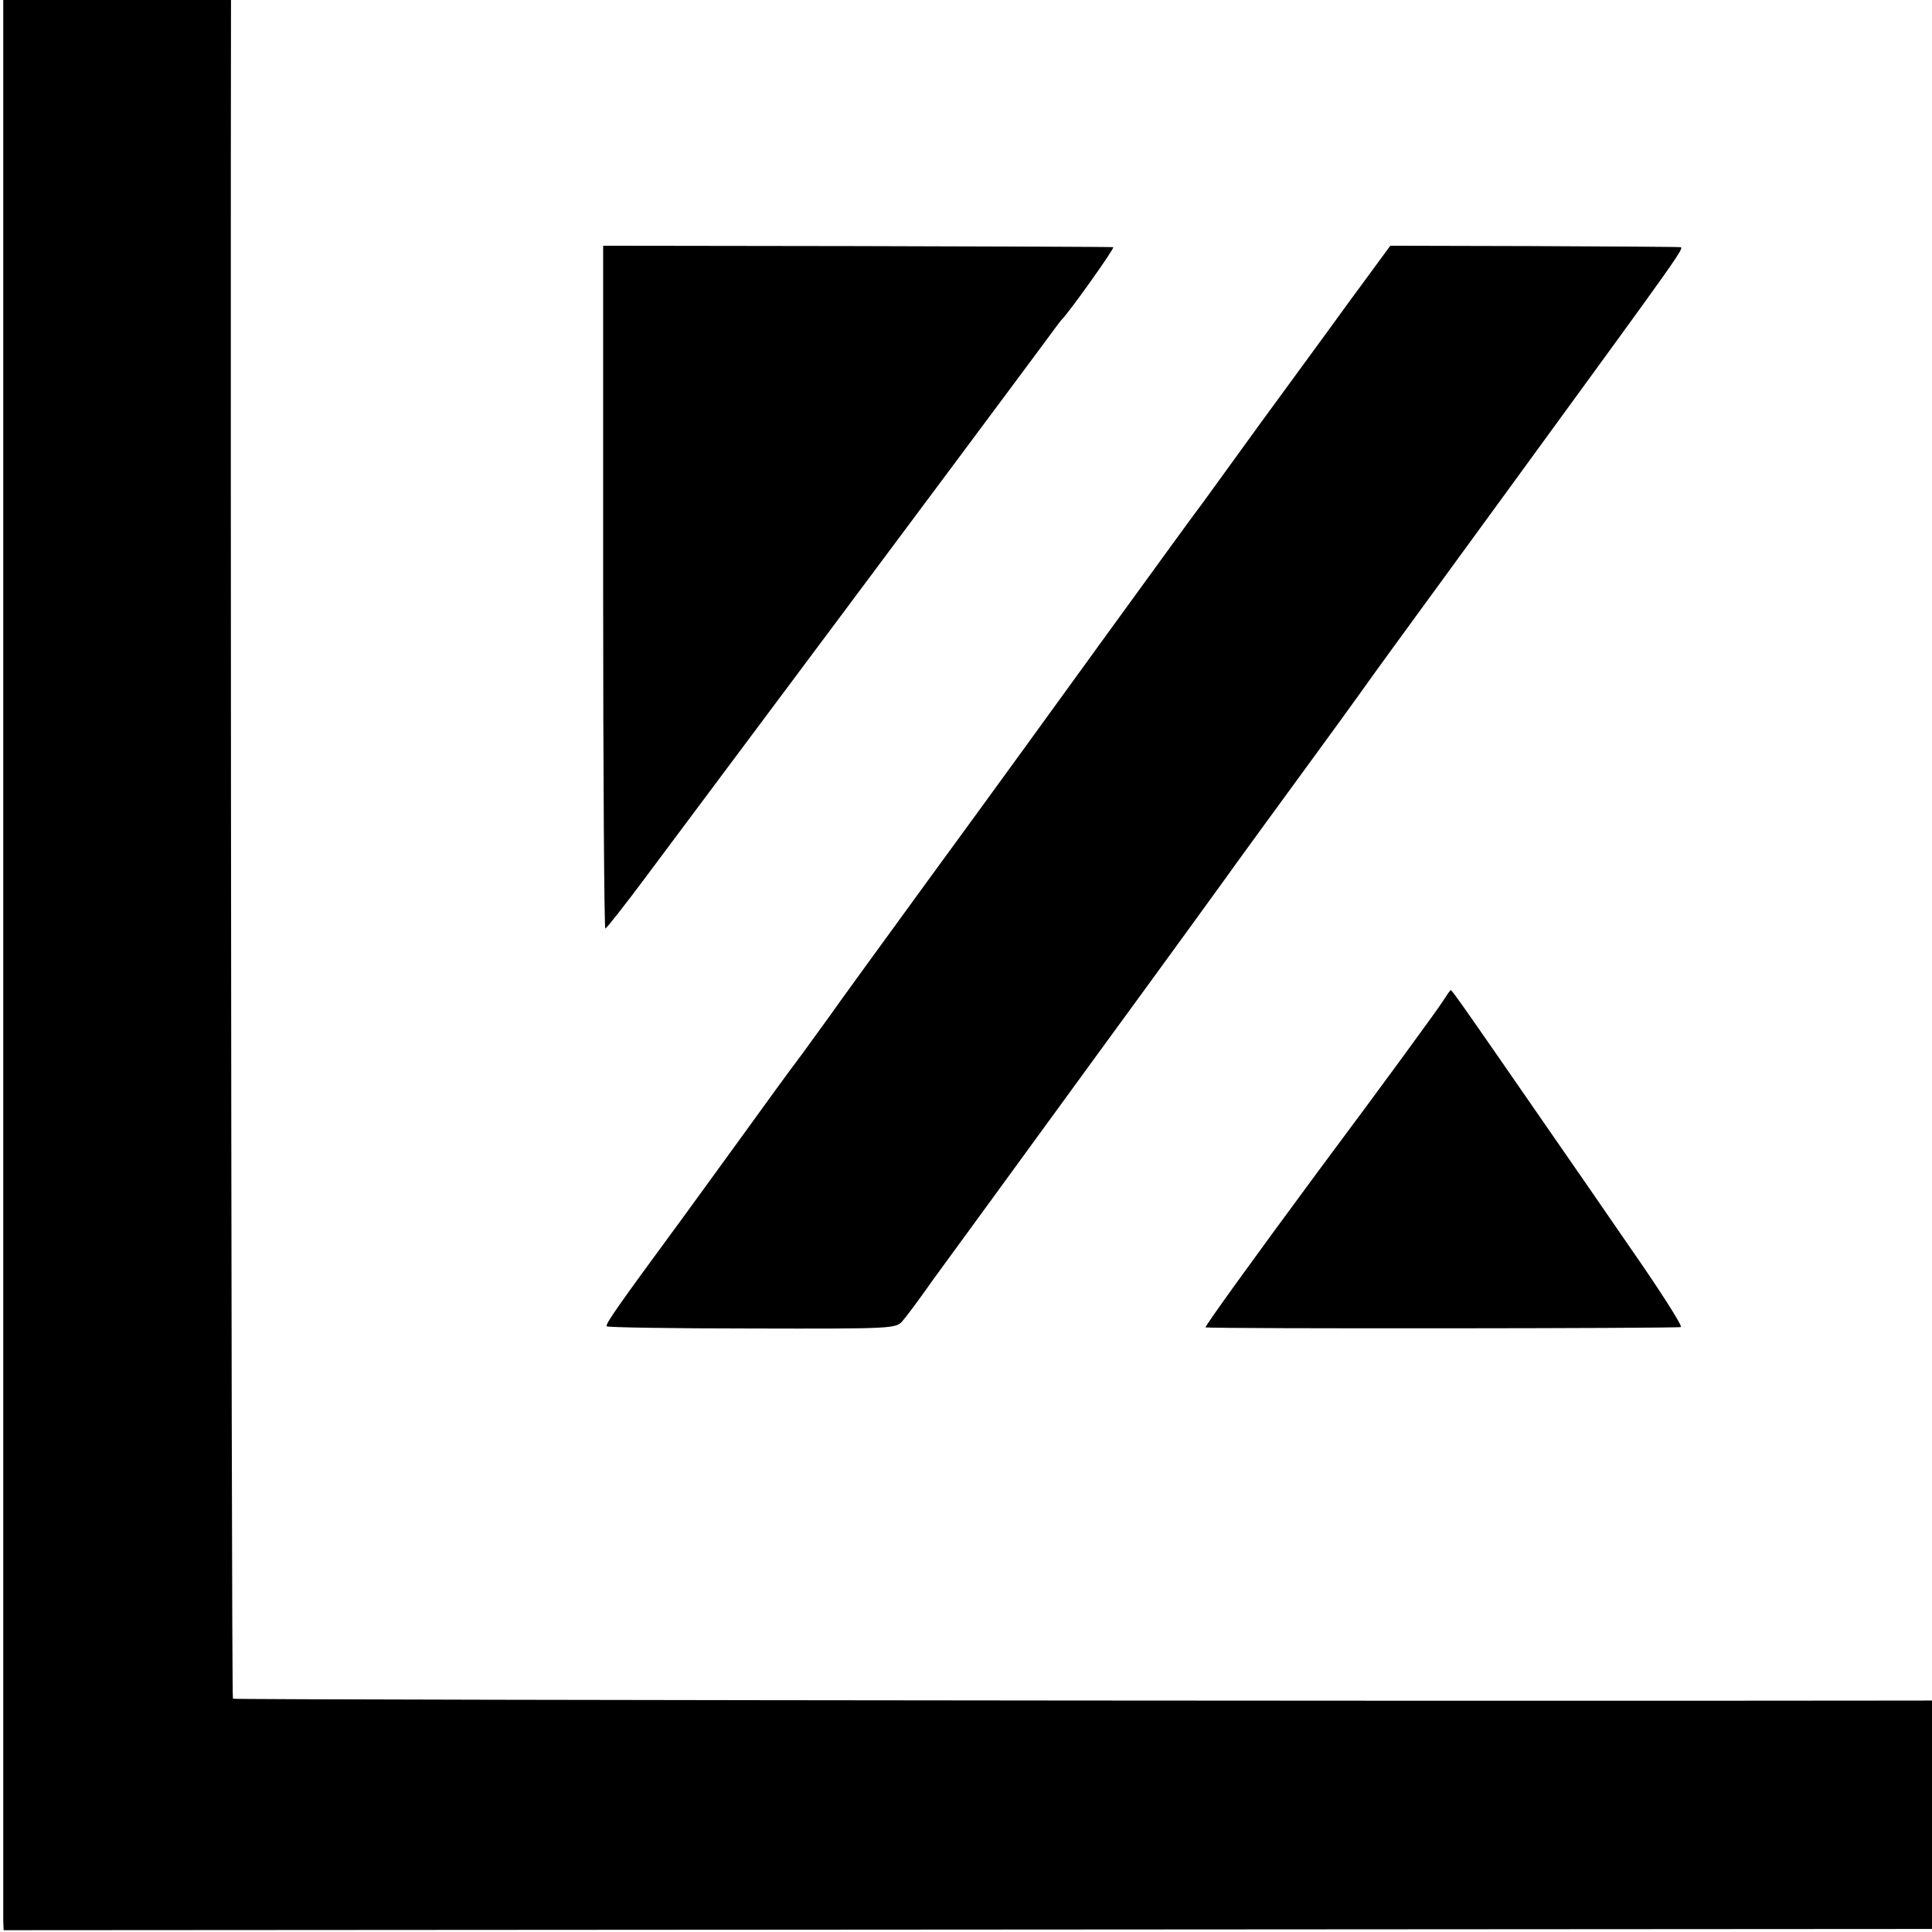 <?xml version="1.0" standalone="no"?>
<!DOCTYPE svg PUBLIC "-//W3C//DTD SVG 20010904//EN"
 "http://www.w3.org/TR/2001/REC-SVG-20010904/DTD/svg10.dtd">
<svg version="1.0" xmlns="http://www.w3.org/2000/svg"
 width="16pt" height="16pt" viewBox="0 0 16 16"
 preserveAspectRatio="xMidYMid meet">
<g transform="translate(0,16) scale(0.003,-0.003)"
fill="#000000" stroke="none">
<path d="M9 6293 c0 -23 0 -6230 0 -6263 l1 -25 3142 2 c1729 1 3146 2 3151 2
4 1 7 1419 7 3151 l0 3150 -3150 0 c-2993 0 -3150 -1 -3151 -17z m5671 -3133
l0 -2520 -52 0 c-468 -4 -4981 0 -4985 4 -5 4 -8 4990 -4 5029 1 4 1135 7
2521 7 l2520 0 0 -2520z"/>
<path d="M1665 3713 c0 -519 3 -943 6 -943 3 0 55 66 116 148 810 1084 1064
1426 1098 1472 22 30 42 57 45 60 20 19 149 200 143 201 -5 1 -323 2 -708 3
l-700 1 0 -942z"/>
<path d="M3719 4493 c-65 -90 -174 -238 -241 -330 -67 -93 -138 -190 -158
-218 -21 -27 -138 -189 -261 -358 -123 -170 -342 -472 -487 -670 -145 -199
-270 -371 -277 -382 -8 -11 -45 -62 -82 -113 -38 -50 -113 -154 -168 -230 -54
-75 -129 -177 -165 -227 -178 -242 -210 -288 -205 -293 2 -3 183 -6 400 -6
384 -1 397 0 415 19 10 11 49 63 86 116 38 52 236 323 439 602 204 279 386
530 405 557 19 26 98 135 175 240 77 105 150 206 162 223 34 48 68 95 428 588
474 650 466 639 452 640 -6 1 -189 2 -406 3 l-393 1 -119 -162z"/>
<path d="M3982 2568 c-11 -18 -164 -228 -341 -465 -176 -238 -317 -433 -313
-434 32 -4 1306 -3 1312 1 5 3 -57 100 -137 215 -80 116 -179 260 -221 320
-213 308 -273 395 -277 395 -2 0 -12 -15 -23 -32z"/>
</g>
</svg>
